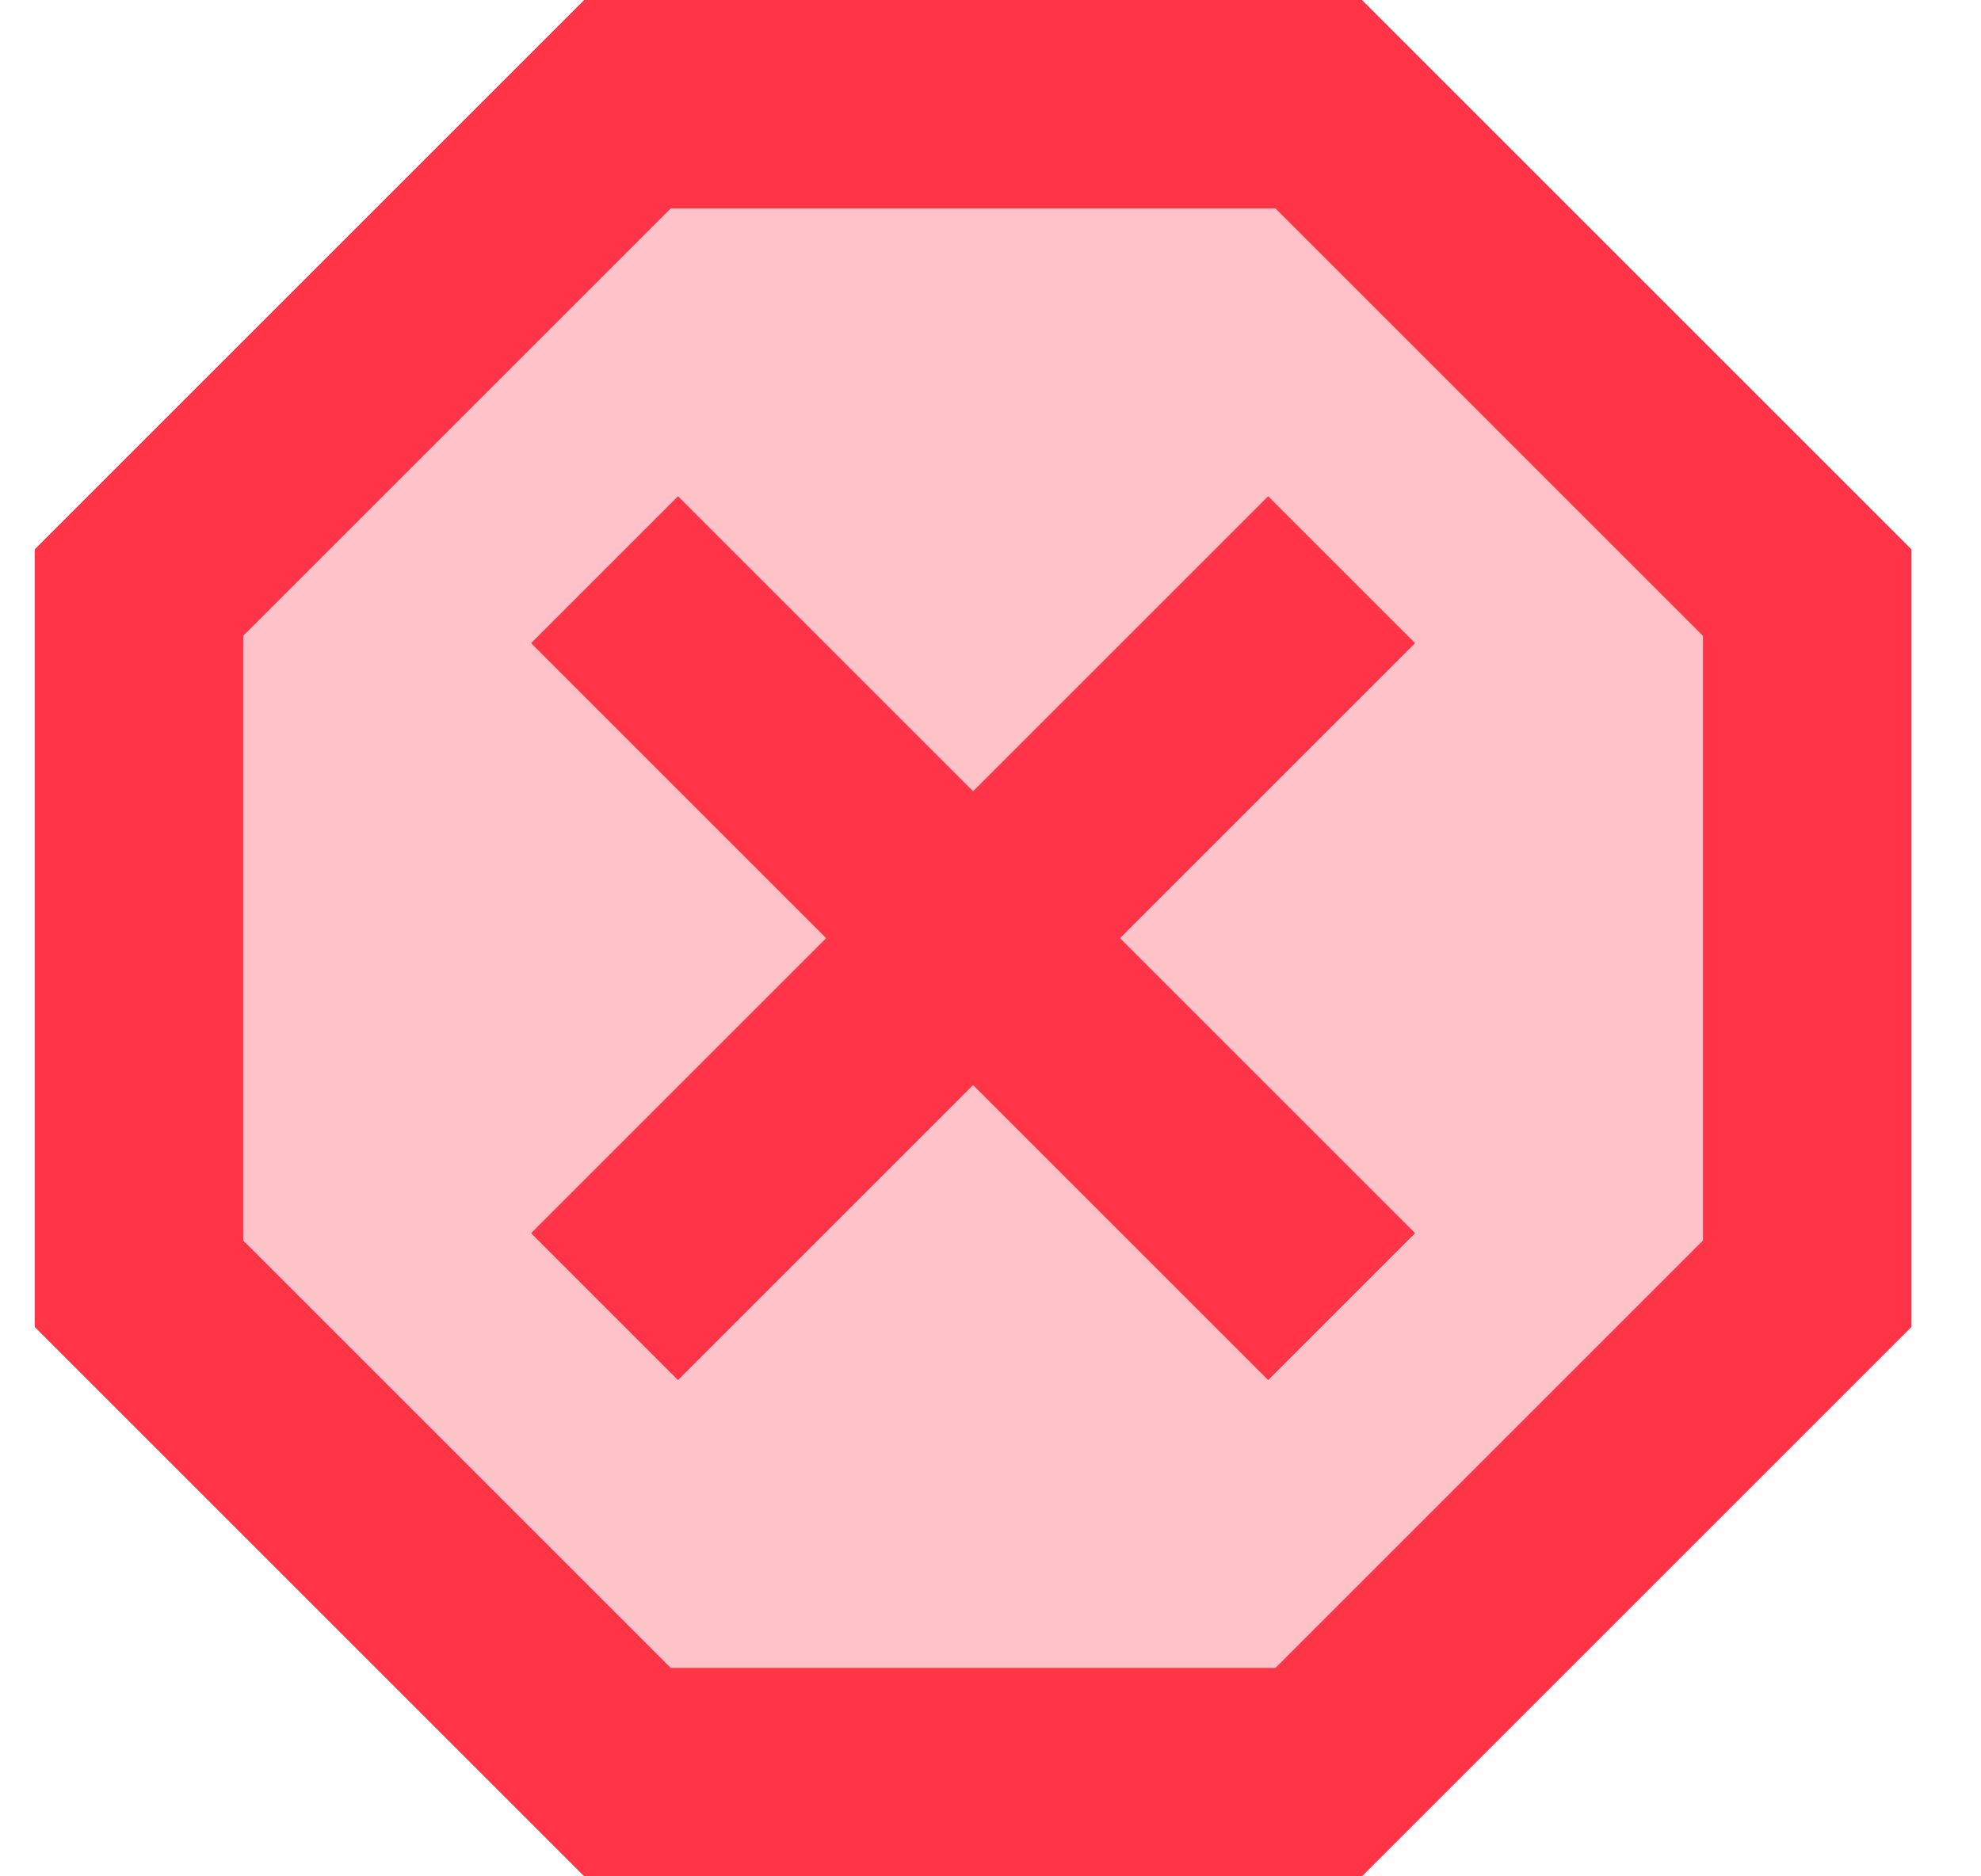 <svg width="19" height="18" viewBox="0 0 19 18" fill="none" xmlns="http://www.w3.org/2000/svg">
<path opacity="0.3" d="M6.433 2L2.333 6.1V11.9L6.433 16H12.233L16.333 11.9V6.1L12.233 2H6.433ZM13.573 11.83L12.163 13.24L9.333 10.41L6.503 13.24L5.093 11.83L7.923 9L5.093 6.17L6.503 4.76L9.333 7.59L12.163 4.76L13.573 6.17L10.743 9L13.573 11.83Z" fill="#FF3446"/>
<path d="M13.063 0H5.603L0.333 5.27V12.73L5.603 18H13.063L18.333 12.73V5.27L13.063 0ZM16.333 11.9L12.233 16H6.433L2.333 11.9V6.1L6.433 2H12.233L16.333 6.1V11.9ZM12.163 4.76L9.333 7.59L6.503 4.76L5.093 6.17L7.923 9L5.093 11.83L6.503 13.24L9.333 10.41L12.163 13.24L13.573 11.83L10.743 9L13.573 6.17L12.163 4.76Z" fill="#FF3446"/>
</svg>

